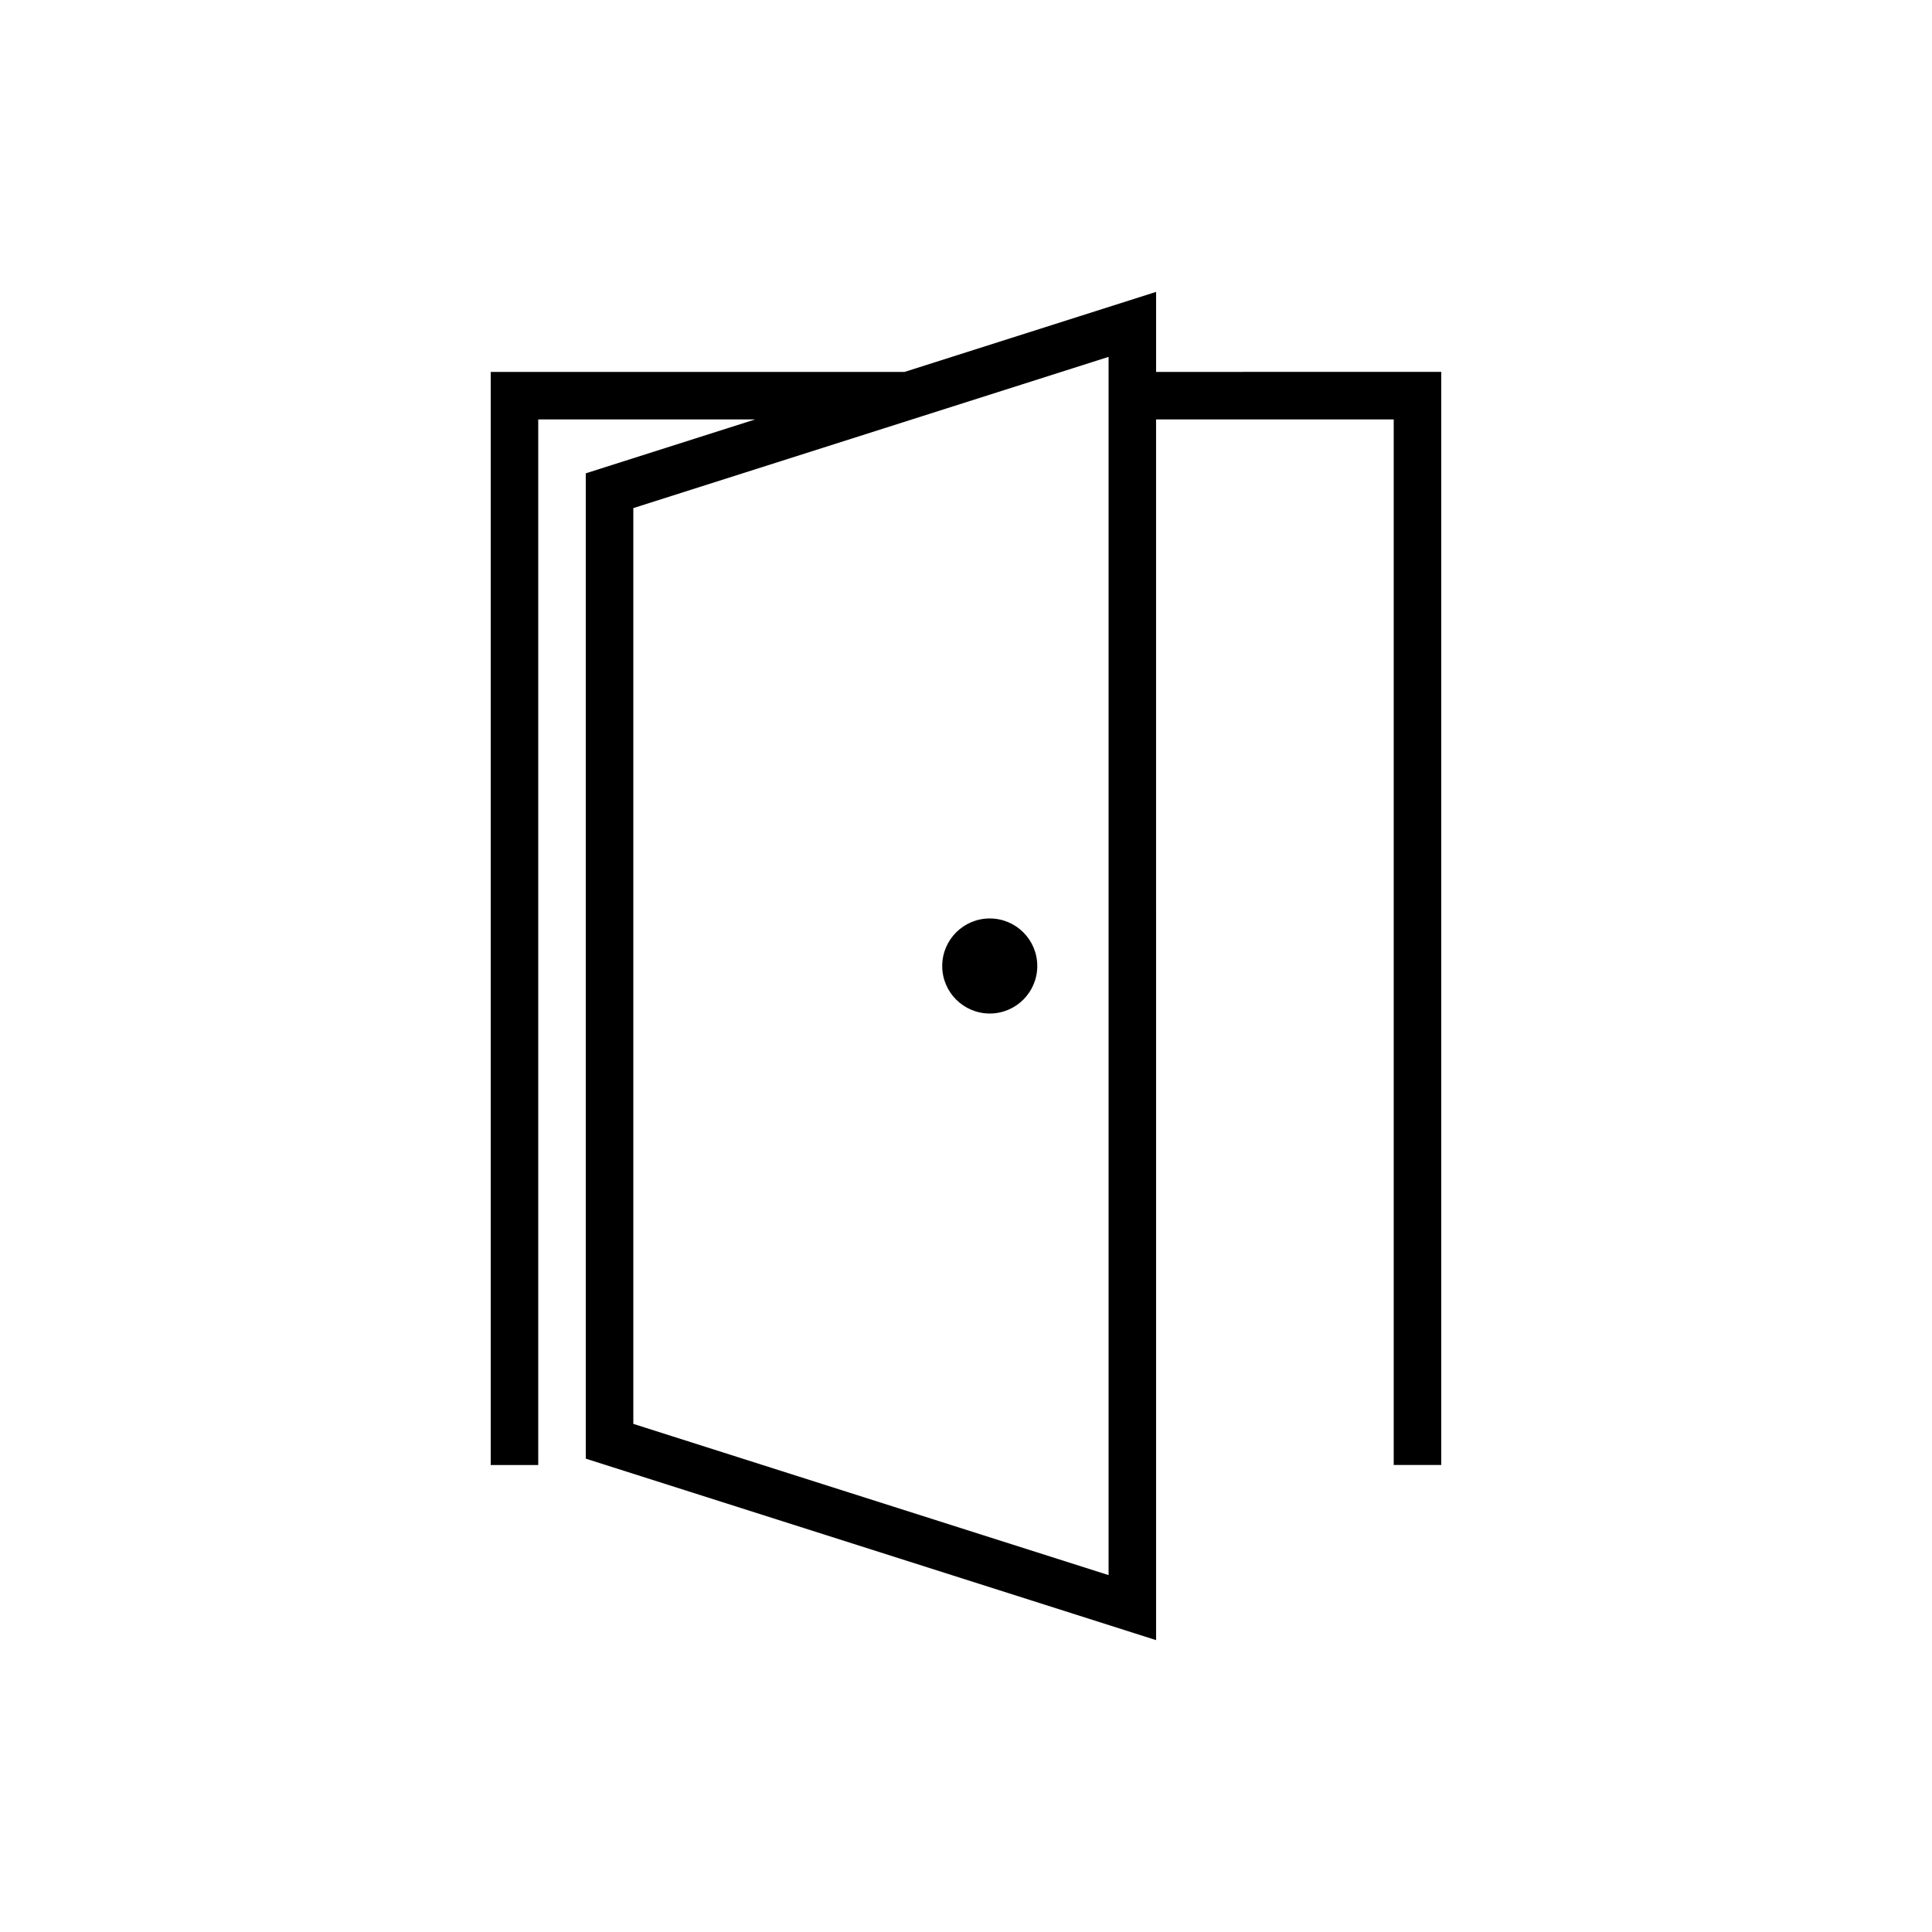 <?xml version="1.0" encoding="UTF-8"?>
<!-- Uploaded to: SVG Repo, www.svgrepo.com, Generator: SVG Repo Mixer Tools -->
<svg fill="#000000" width="800px" height="800px" version="1.1" viewBox="144 144 512 512" xmlns="http://www.w3.org/2000/svg">
 <g>
  <path d="m450.38 242.56v-21.207l-66.656 21.207h-109.68v289.69h12.594v-277.1h57.496l-44.898 14.289v261.12l151.14 48.09-0.004-323.5h62.977v277.09h12.594v-289.69zm-12.594 318.86-125.95-40.078v-242.69l125.95-40.078z"/>
  <path d="m418.89 400c0 6.953-5.637 12.594-12.594 12.594s-12.598-5.641-12.598-12.594c0-6.957 5.641-12.598 12.598-12.598s12.594 5.641 12.594 12.598"/>
 </g>
</svg>